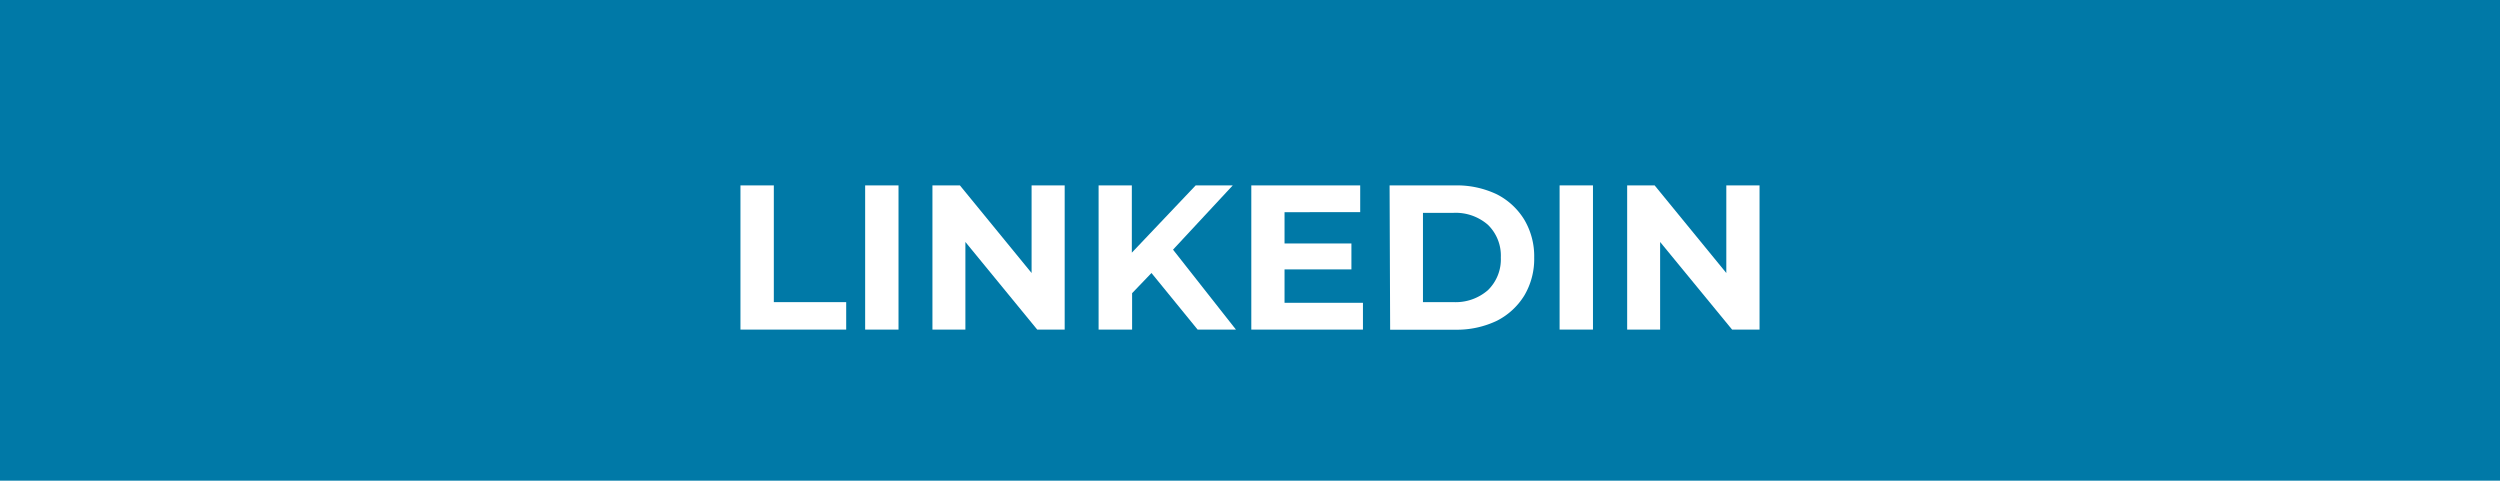 <svg xmlns="http://www.w3.org/2000/svg" viewBox="0 0 182.05 35"><defs><style>.cls-1{fill:#0079a7;}.cls-2{fill:#fff;}</style></defs><g id="Calque_2" data-name="Calque 2"><g id="Contenu_2" data-name="Contenu 2"><rect class="cls-1" width="182.05" height="35"></rect><path class="cls-2" d="M53.92,13.5h2.43V22h5.27v2h-7.7Z"></path><path class="cls-2" d="M63,13.5h2.43V24H63Z"></path><path class="cls-2" d="M77.53,13.5V24h-2L70.3,17.62V24H67.9V13.5h2l5.22,6.38V13.5Z"></path><path class="cls-2" d="M83.85,19.88l-1.41,1.47V24H80V13.5h2.42v4.9l4.65-4.9h2.7l-4.35,4.68L90,24H87.21Z"></path><path class="cls-2" d="M99.25,22.05V24H91.12V13.5h7.93v1.95H93.54v2.28h4.87v1.89H93.54v2.43Z"></path><path class="cls-2" d="M101.19,13.5H106a6.77,6.77,0,0,1,3,.65A5,5,0,0,1,111,16a5.21,5.21,0,0,1,.72,2.76,5.21,5.21,0,0,1-.72,2.76,5,5,0,0,1-2,1.84,6.77,6.77,0,0,1-3,.65h-4.77Zm4.64,8.5a3.57,3.57,0,0,0,2.52-.87,3.13,3.13,0,0,0,.94-2.38,3.13,3.13,0,0,0-.94-2.38,3.57,3.57,0,0,0-2.52-.87h-2.21V22Z"></path><path class="cls-2" d="M113.57,13.5H116V24h-2.43Z"></path><path class="cls-2" d="M128.13,13.5V24h-2l-5.24-6.38V24h-2.4V13.5h2l5.22,6.38V13.5Z"></path></g></g></svg>